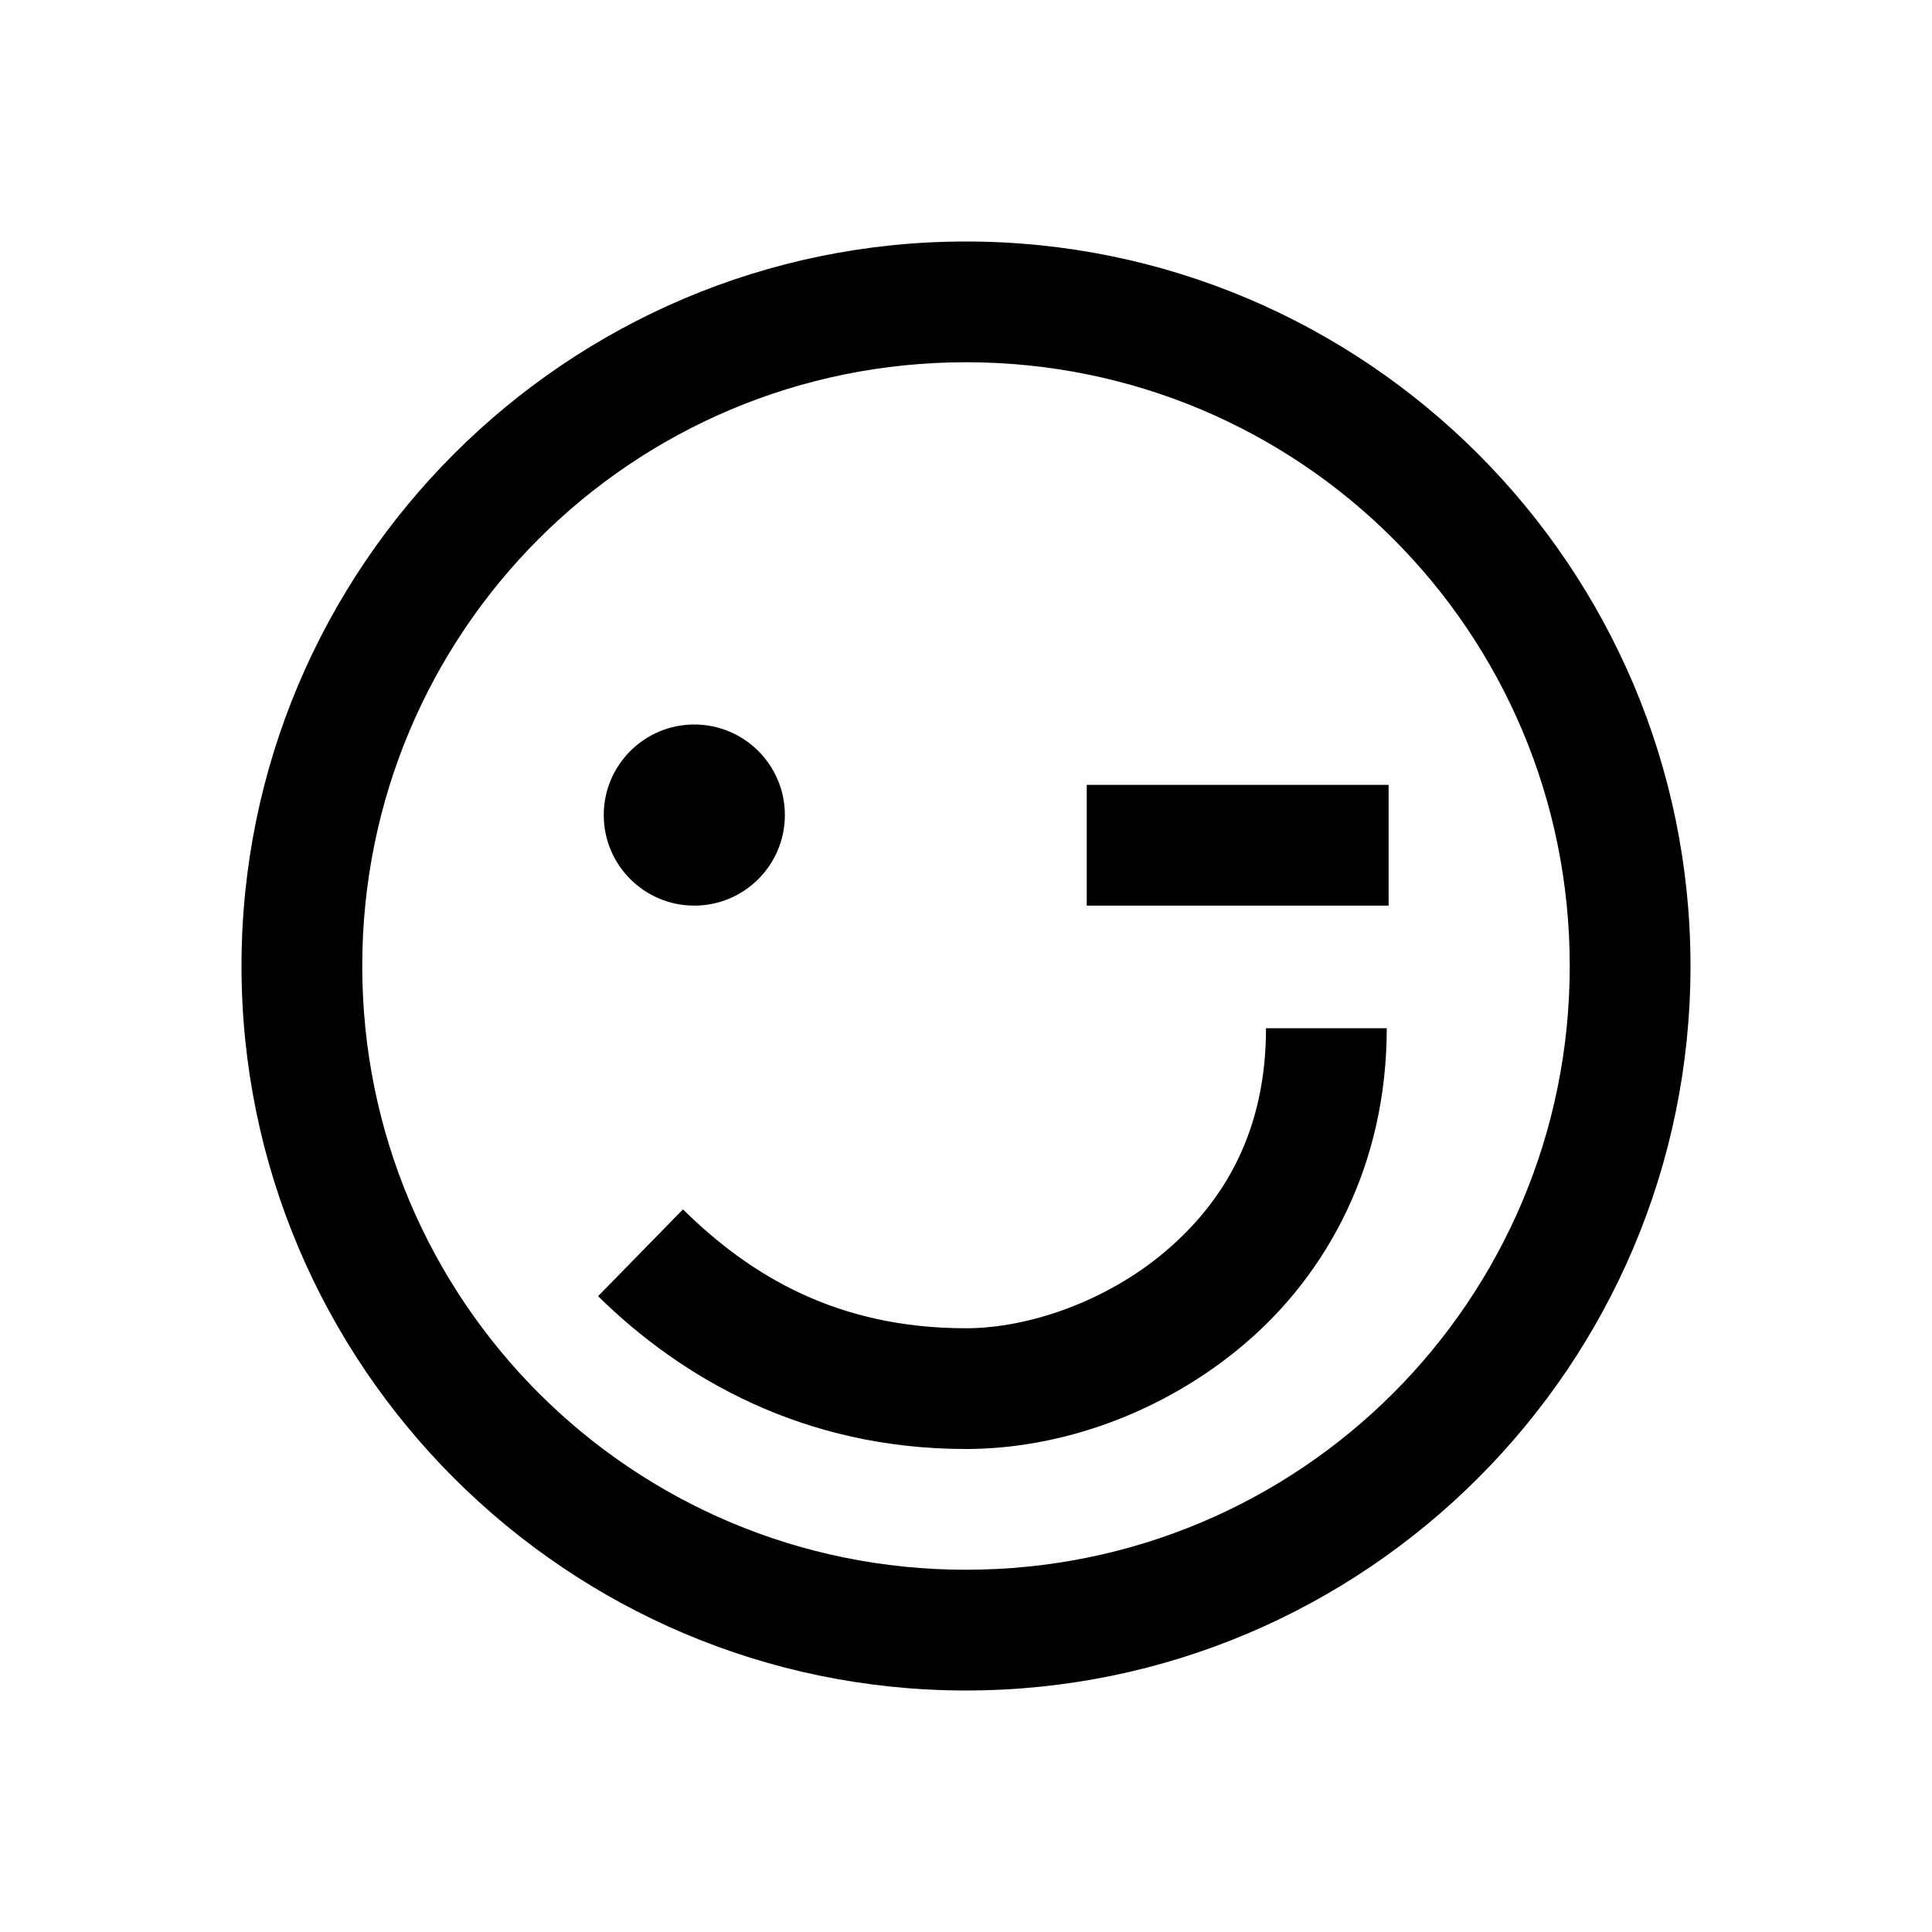 <?xml version="1.0" encoding="utf-8"?>
<svg fill="#000000" width="800px" height="800px" viewBox="0 0 32 32" xmlns="http://www.w3.org/2000/svg"><path d="M 16 4 C 9.383 4 4 9.383 4 16 C 4 22.617 9.383 28 16 28 C 22.617 28 28 22.617 28 16 C 28 9.383 22.617 4 16 4 Z M 16 6 C 21.535 6 26 10.465 26 16 C 26 21.535 21.535 26 16 26 C 10.465 26 6 21.535 6 16 C 6 10.465 10.465 6 16 6 Z M 11.5 12 C 10.672 12 10 12.672 10 13.5 C 10 14.328 10.672 15 11.5 15 C 12.328 15 13 14.328 13 13.5 C 13 12.672 12.328 12 11.5 12 Z M 18 13 L 18 15 L 23 15 L 23 13 Z M 20.969 17.031 C 20.969 18.715 20.293 19.883 19.312 20.719 C 18.332 21.555 17.035 22 16 22 C 13.879 22 12.438 21.141 11.312 20.031 L 9.906 21.469 C 11.301 22.84 13.32 24 16 24 C 17.555 24 19.262 23.414 20.625 22.25 C 21.988 21.086 22.969 19.289 22.969 17.031 Z"/></svg>